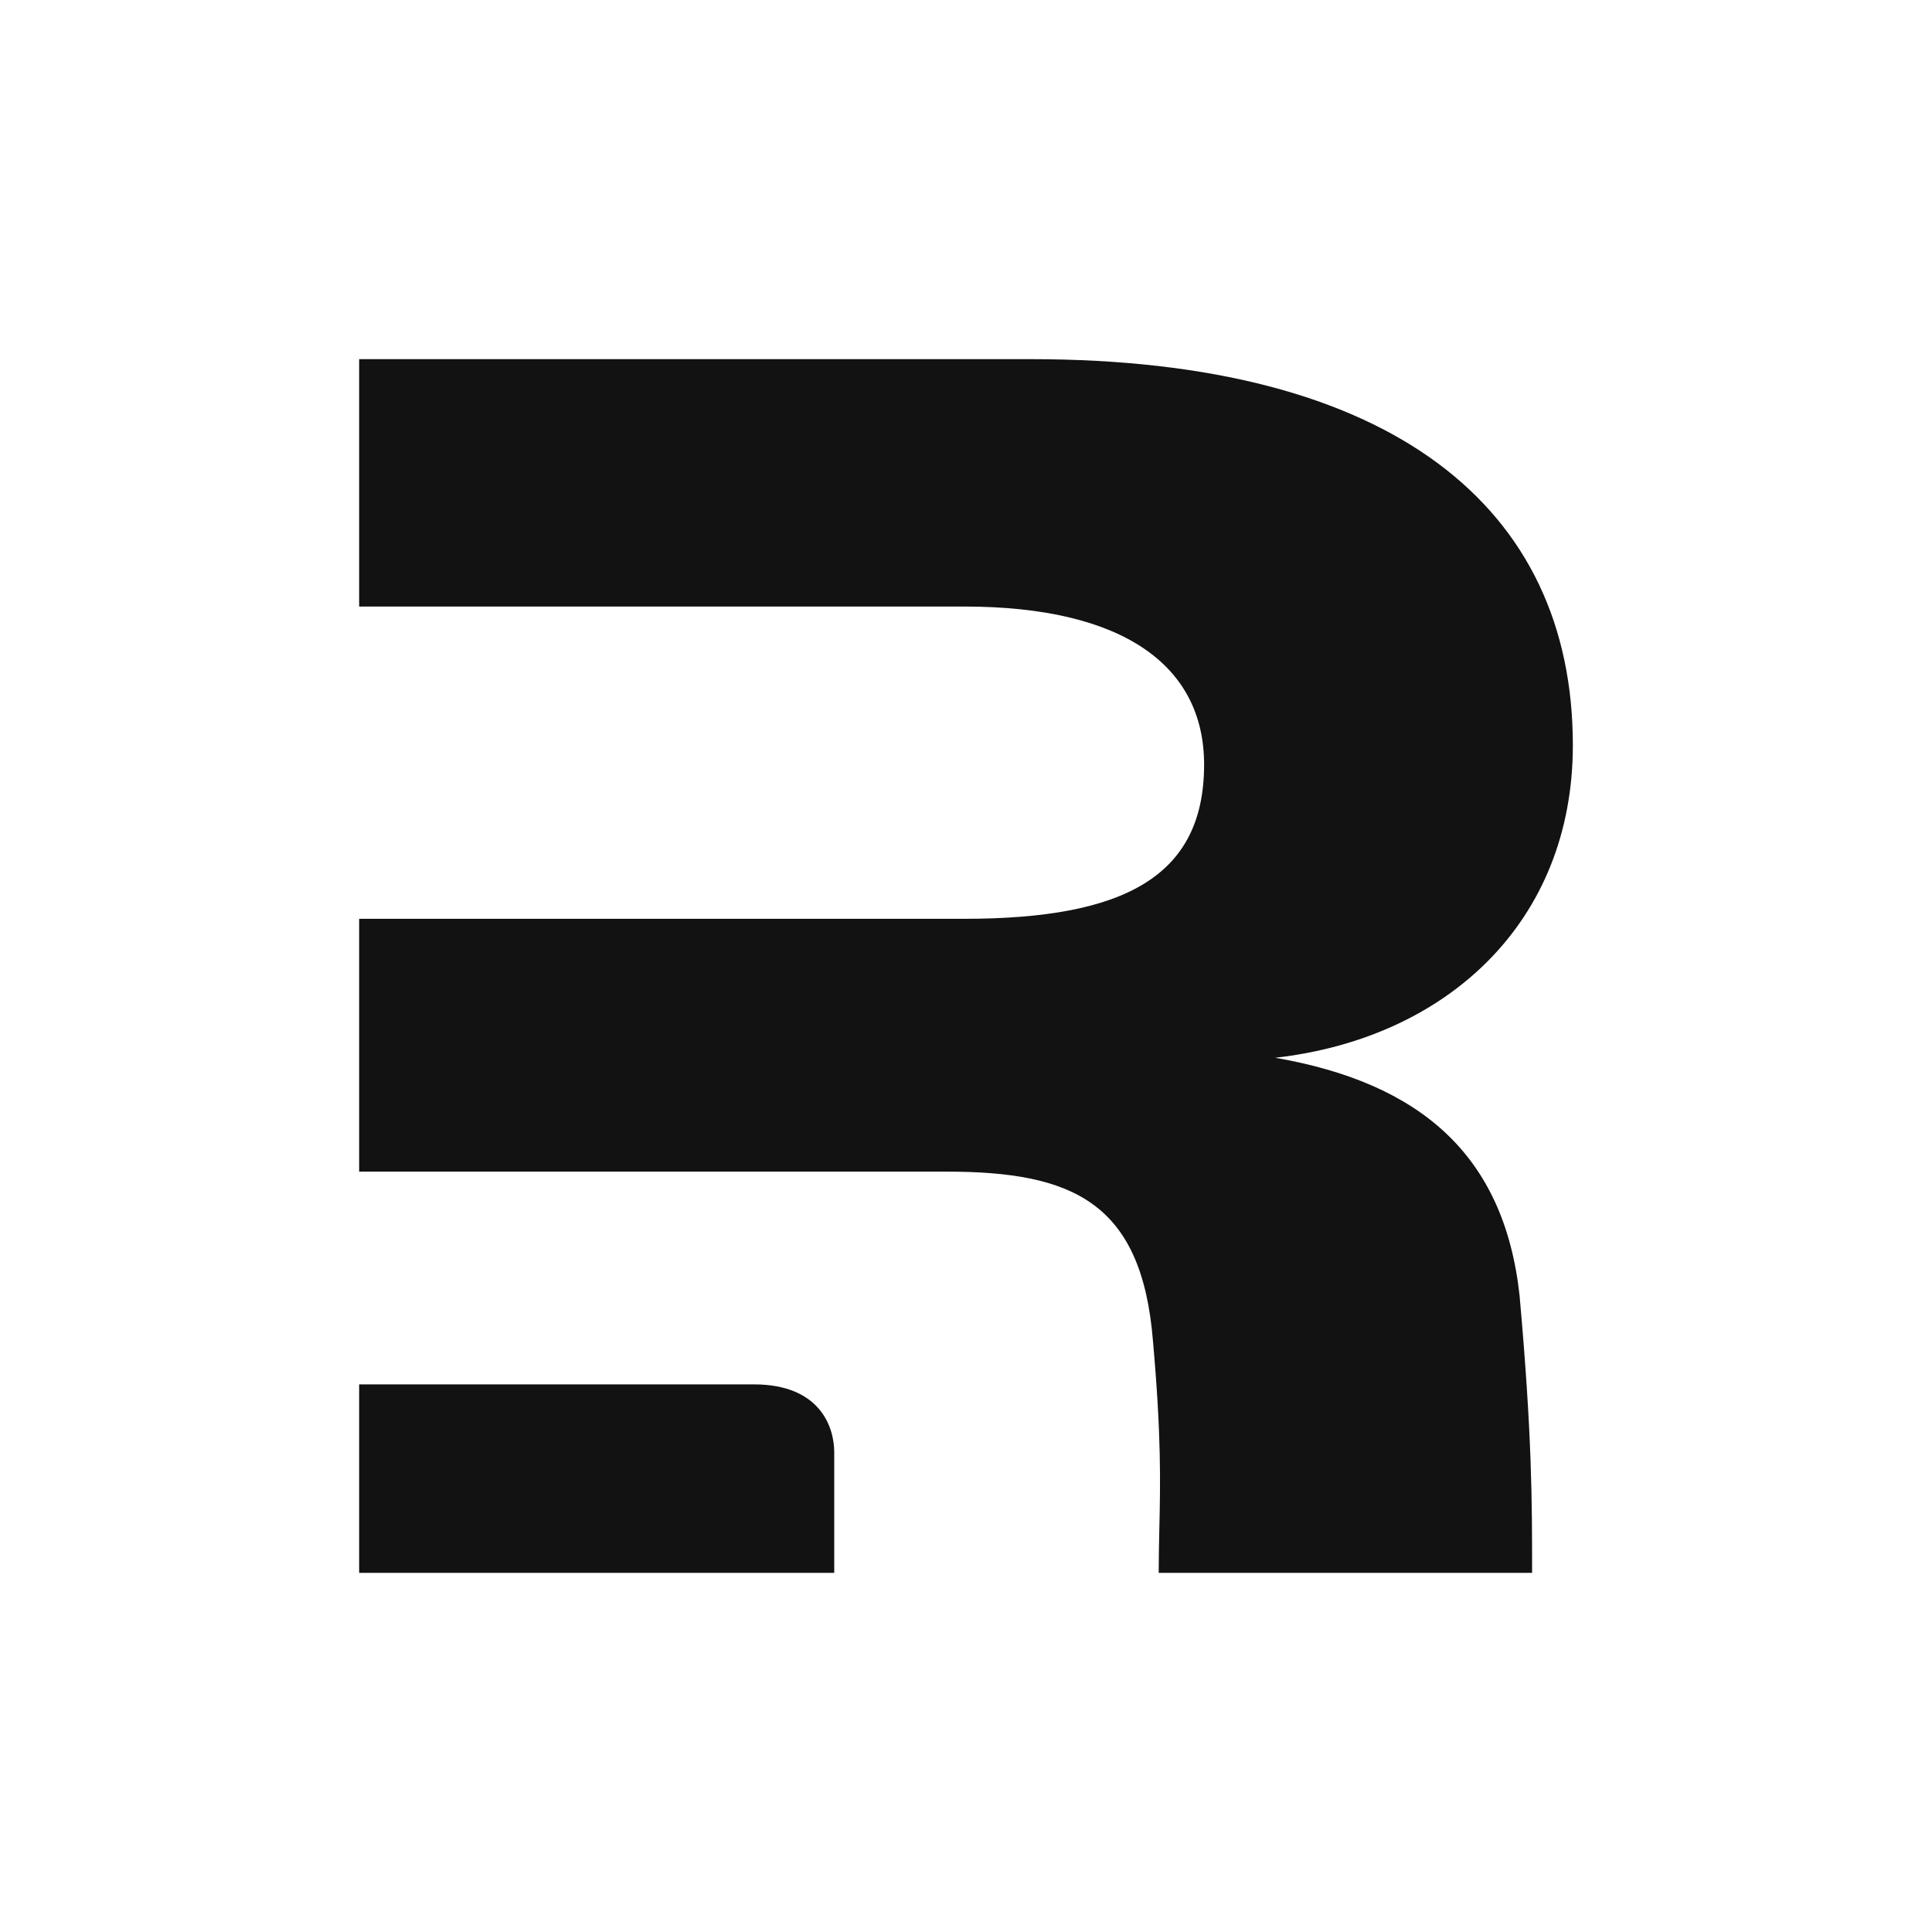 <svg width="312" height="312" viewBox="0 0 312 312" fill="none" xmlns="http://www.w3.org/2000/svg">
<g clip-path="url(#clip0_1117_188738)">
<path fill-rule="evenodd" clip-rule="evenodd" d="M245.39 209.151C247.419 231.797 247.419 242.412 247.419 254H187.12C187.12 251.476 187.172 249.167 187.224 246.826C187.387 239.548 187.557 231.958 186.2 216.631C184.407 194.192 173.286 189.206 152.839 189.206H134.723H58V148.379H155.709C181.537 148.379 194.451 141.552 194.451 123.476C194.451 107.582 181.537 97.95 155.709 97.95H58V58H166.47C224.943 58 254 81.997 254 120.33C254 149.002 233.553 167.702 205.93 170.818C229.248 174.869 242.88 186.401 245.39 209.151Z" fill="#121212"/>
<path d="M58 254V223.565H121.758C132.408 223.565 134.72 230.429 134.72 234.522V254H58Z" fill="#121212"/>
</g>
<defs>
<clipPath id="clip0_1117_188738">
<rect width="196" height="196" fill="white" transform="translate(58 58)"/>
</clipPath>
</defs>
</svg>
